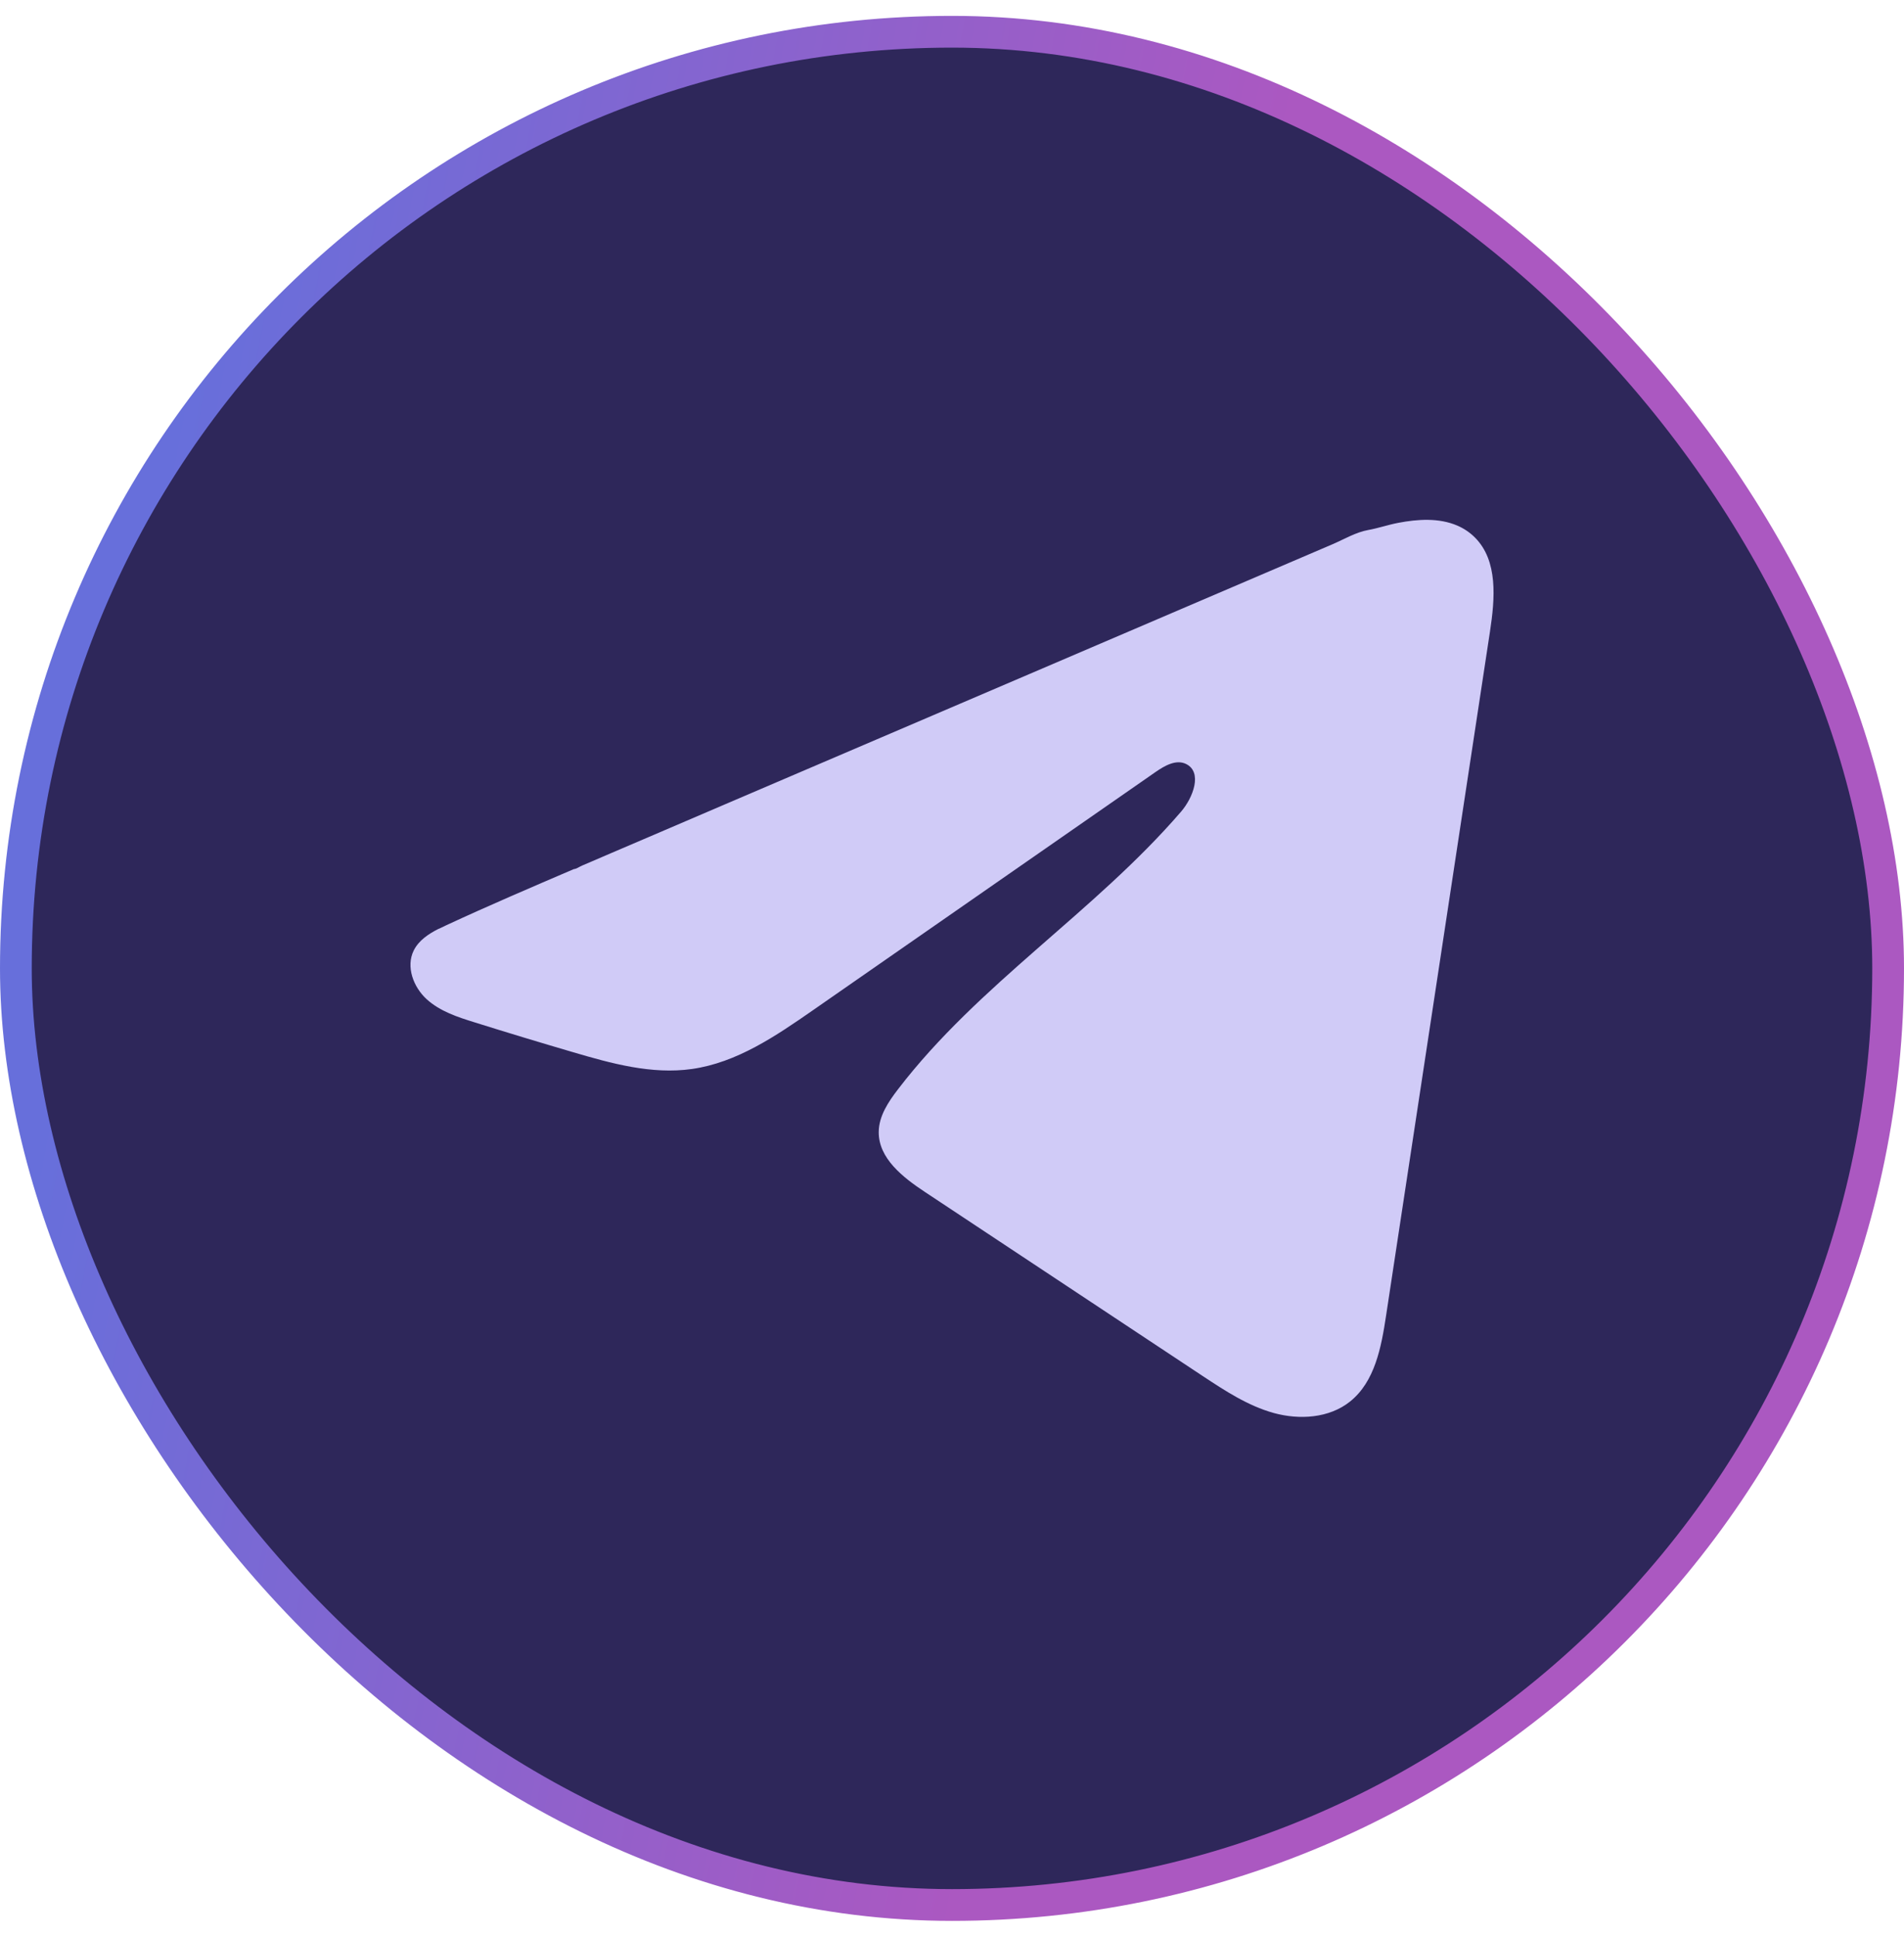 <svg width="60" height="61" viewBox="0 0 60 61" fill="none" xmlns="http://www.w3.org/2000/svg">
<rect x="0.5" y="1" width="59" height="59" rx="29.5" fill="#2E275A"/>
<rect x="0.5" y="1" width="59" height="59" rx="29.5" stroke="url(#paint0_linear_446_567)"/>
<path d="M13.832 29.253C13.91 29.213 13.988 29.176 14.065 29.141C15.393 28.525 16.739 27.949 18.084 27.373C18.156 27.373 18.278 27.288 18.346 27.261C18.45 27.216 18.554 27.173 18.658 27.128L19.255 26.871C19.655 26.7 20.053 26.53 20.453 26.359C21.25 26.018 22.048 25.677 22.845 25.334C24.44 24.652 26.037 23.968 27.632 23.286C29.227 22.604 30.824 21.92 32.419 21.238C34.014 20.556 35.611 19.872 37.206 19.189C38.801 18.507 40.398 17.823 41.993 17.141C42.348 16.988 42.732 16.761 43.112 16.694C43.432 16.637 43.743 16.528 44.065 16.467C44.674 16.351 45.346 16.304 45.93 16.557C46.132 16.645 46.318 16.769 46.473 16.924C47.214 17.657 47.11 18.86 46.953 19.891C45.861 27.077 44.77 34.264 43.677 41.45C43.528 42.436 43.324 43.518 42.546 44.141C41.888 44.669 40.951 44.727 40.138 44.504C39.325 44.278 38.607 43.806 37.904 43.342C34.986 41.409 32.067 39.476 29.149 37.544C28.455 37.085 27.683 36.485 27.691 35.652C27.695 35.15 27.995 34.703 28.3 34.306C30.836 30.997 34.494 28.723 37.216 25.567C37.6 25.123 37.902 24.319 37.375 24.062C37.061 23.909 36.701 24.117 36.415 24.315C32.817 26.814 29.221 29.315 25.624 31.814C24.45 32.63 23.22 33.469 21.805 33.669C20.539 33.849 19.265 33.496 18.041 33.135C17.014 32.834 15.989 32.524 14.968 32.204C14.425 32.036 13.865 31.854 13.445 31.471C13.026 31.089 12.785 30.446 13.038 29.936C13.197 29.617 13.504 29.415 13.828 29.25L13.832 29.253Z" fill="#D0CBF7"/>
<defs>
<linearGradient id="paint0_linear_446_567" x1="36.429" y1="46.1" x2="0.604" y2="39.346" gradientUnits="userSpaceOnUse">
<stop offset="0.1" stop-color="#AB58C1"/>
<stop offset="1" stop-color="#676FDB"/>
</linearGradient>
</defs>
</svg>
